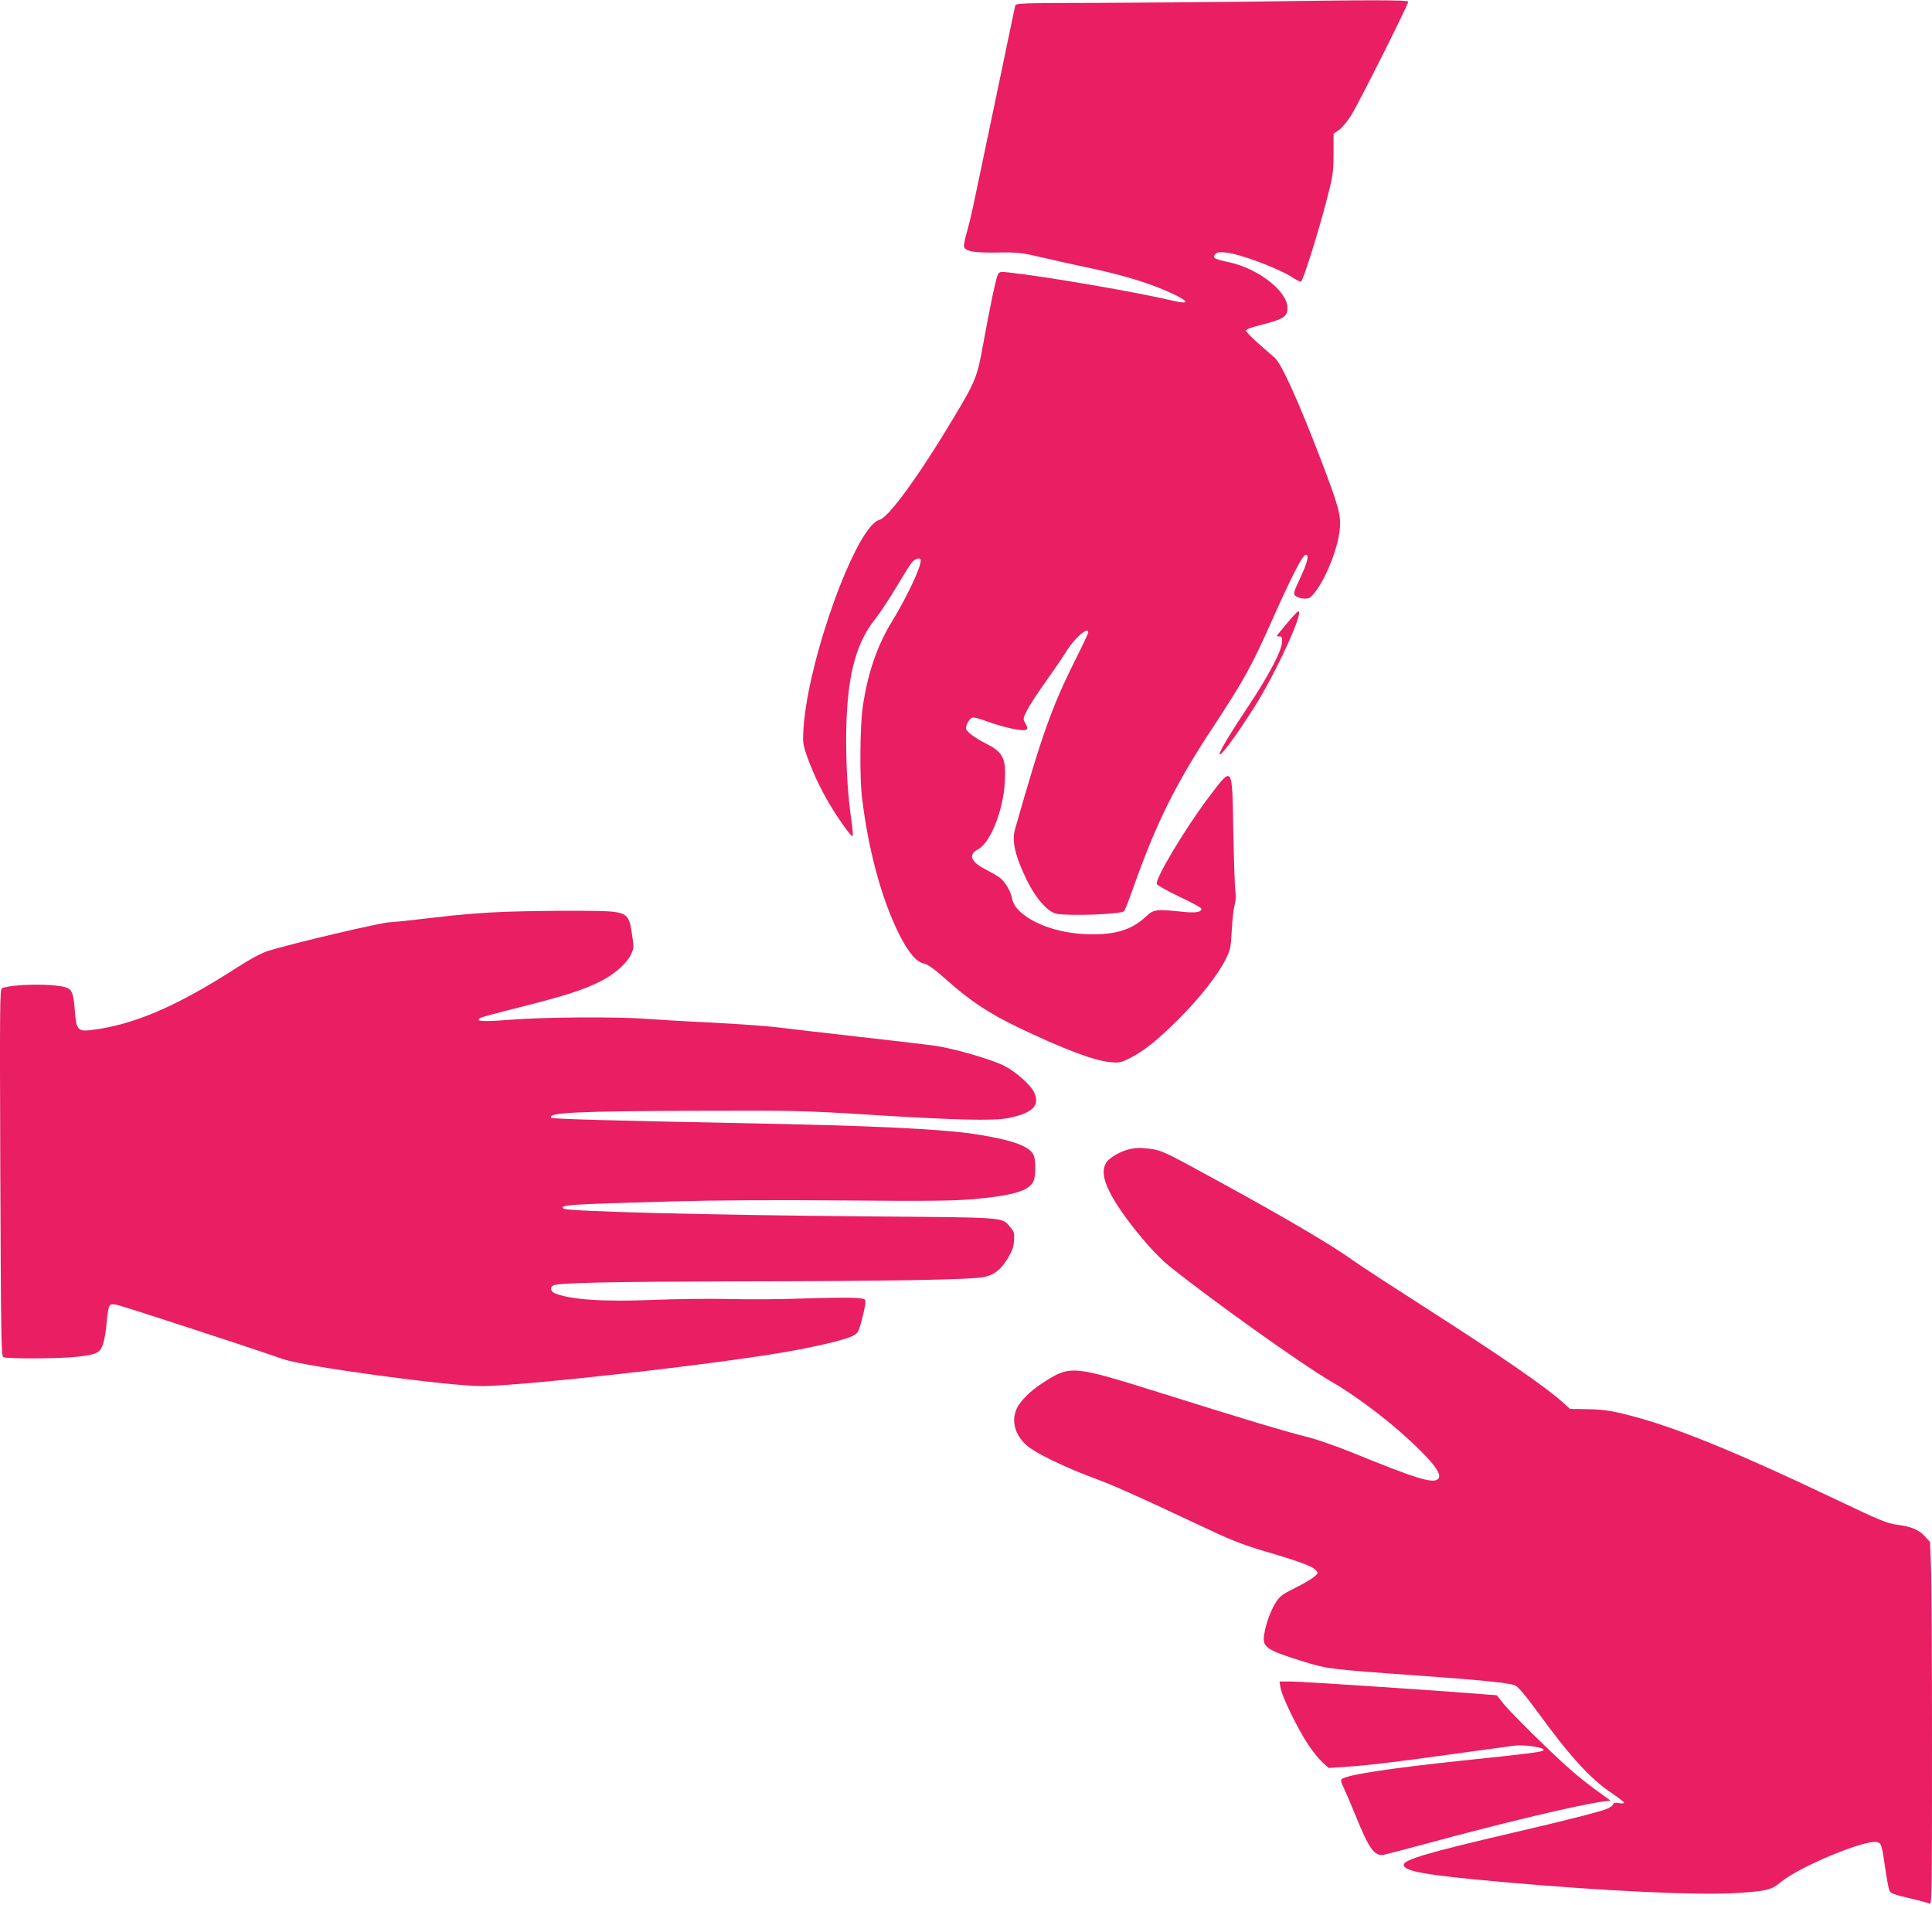 <?xml version="1.0" standalone="no"?>
<!DOCTYPE svg PUBLIC "-//W3C//DTD SVG 20010904//EN"
 "http://www.w3.org/TR/2001/REC-SVG-20010904/DTD/svg10.dtd">
<svg version="1.0" xmlns="http://www.w3.org/2000/svg"
 width="1280pt" height="1262pt" viewBox="0 0 1280 1262"
 preserveAspectRatio="xMidYMid meet">
<g transform="translate(0,1262) scale(0.1,-0.1)"
fill="#e91e63" stroke="none">
<path d="M8275 12609 c-247 -3 -696 -7 -997 -8 -511 -1 -547 -2 -552 -18 -2
-10 -59 -279 -125 -598 -67 -319 -133 -636 -148 -705 -14 -69 -36 -160 -49
-204 -12 -43 -20 -84 -17 -91 11 -31 66 -40 219 -38 141 2 159 0 300 -33 82
-19 201 -46 264 -59 263 -54 445 -109 599 -181 109 -51 113 -72 11 -48 -252
59 -848 162 -1097 189 -54 6 -63 4 -71 -12 -13 -24 -51 -203 -97 -456 -40
-224 -50 -250 -197 -495 -224 -376 -431 -661 -491 -676 -153 -38 -475 -923
-504 -1386 -5 -86 -3 -102 21 -173 38 -108 88 -216 151 -322 59 -100 141 -215
153 -215 4 0 2 39 -5 88 -25 170 -37 349 -37 552 1 399 57 630 193 800 29 36
89 126 133 200 44 74 91 150 105 168 25 33 63 44 63 17 0 -46 -92 -241 -189
-400 -101 -164 -164 -350 -196 -575 -17 -123 -20 -451 -5 -585 40 -344 129
-678 245 -910 62 -125 116 -189 168 -199 24 -5 68 -36 153 -112 153 -136 273
-215 464 -308 300 -144 507 -223 617 -233 57 -5 69 -3 125 25 95 47 190 123
328 262 140 139 260 293 311 396 31 63 34 78 40 194 4 69 12 143 19 165 7 24
9 57 5 85 -4 25 -10 204 -14 399 -8 452 -1 443 -169 221 -155 -207 -350 -534
-338 -566 3 -9 71 -47 151 -85 80 -38 145 -73 145 -79 0 -24 -40 -30 -132 -20
-171 18 -184 16 -238 -34 -88 -82 -189 -116 -351 -116 -162 0 -320 40 -427
109 -66 43 -99 84 -108 133 -9 46 -47 109 -81 134 -16 12 -56 35 -89 52 -104
52 -122 99 -53 136 81 44 165 255 176 442 10 160 -10 200 -127 259 -75 38
-130 80 -130 100 0 26 23 65 42 71 10 3 53 -8 96 -25 43 -16 117 -38 165 -48
101 -20 118 -14 91 34 -17 29 -17 32 9 85 15 30 73 120 130 199 56 79 114 164
129 189 51 87 148 173 148 130 0 -6 -36 -83 -81 -172 -160 -320 -222 -492
-404 -1131 -23 -78 0 -177 77 -336 61 -124 140 -214 199 -225 90 -16 431 -3
447 18 5 6 31 72 57 146 152 430 280 690 522 1058 220 335 265 417 407 737
123 276 197 420 217 420 24 0 12 -50 -37 -155 -42 -89 -46 -103 -33 -116 21
-20 80 -27 99 -12 80 66 186 314 197 458 7 92 -10 151 -131 468 -147 382 -256
622 -300 661 -12 11 -59 52 -106 93 -47 41 -85 80 -85 88 0 8 34 21 90 35 156
39 185 56 185 115 0 109 -191 259 -381 301 -105 23 -119 30 -98 55 11 13 25
15 69 11 95 -8 356 -107 448 -168 24 -16 47 -27 52 -24 14 9 106 299 163 515
49 187 51 200 52 330 l0 134 35 24 c19 13 57 57 83 100 50 80 377 731 377 751
0 12 -258 12 -1055 0z"/>
<path d="M8527 8491 c-37 -43 -67 -81 -67 -84 0 -3 8 -4 18 -3 14 1 17 -7 16
-37 -2 -58 -88 -222 -221 -422 -113 -168 -193 -301 -193 -320 0 -28 103 110
230 310 140 220 331 635 292 635 -5 0 -39 -35 -75 -79z"/>
<path d="M3370 6580 c-157 -5 -321 -18 -494 -39 -143 -17 -275 -31 -293 -31
-54 0 -668 -145 -813 -192 -40 -13 -118 -55 -200 -108 -399 -258 -688 -382
-972 -415 -82 -9 -93 5 -102 126 -9 122 -19 146 -65 159 -90 25 -345 21 -418
-7 -14 -6 -15 -111 -11 -1220 4 -1039 6 -1216 19 -1224 20 -12 370 -11 487 2
134 15 156 26 175 86 9 26 19 86 23 133 3 47 11 96 15 109 9 21 14 23 51 17
31 -5 893 -286 1103 -360 143 -50 1100 -180 1320 -179 272 2 1502 139 1998
224 214 37 403 82 456 108 35 19 39 25 60 103 12 46 23 97 24 113 2 30 1 30
-58 36 -33 3 -184 2 -335 -3 -151 -6 -381 -8 -510 -4 -129 3 -356 0 -504 -6
-325 -13 -543 1 -648 43 -32 13 -37 43 -10 54 44 17 406 24 1222 26 994 1
1561 11 1632 29 68 17 106 46 152 119 31 51 41 76 44 121 4 50 1 60 -24 89
-57 68 -13 65 -924 72 -1074 9 -2017 33 -2037 52 -24 25 26 28 737 48 246 7
661 10 1103 6 571 -5 739 -3 871 8 264 24 370 54 402 117 17 33 18 144 1 178
-28 55 -132 94 -347 130 -230 40 -711 63 -1635 80 -782 15 -1205 27 -1212 34
-35 35 175 45 977 47 622 2 693 1 1095 -24 603 -38 858 -44 957 -24 163 34
211 84 168 173 -24 49 -122 135 -197 173 -84 42 -316 110 -447 131 -37 6 -264
33 -505 60 -240 27 -488 56 -551 64 -63 8 -257 22 -430 31 -173 8 -370 20
-438 25 -189 15 -683 12 -902 -6 -183 -14 -236 -11 -198 12 7 5 132 39 278 75
287 73 405 111 517 167 90 44 174 118 202 176 20 40 21 50 11 117 -26 175 -20
172 -345 175 -132 1 -346 -2 -475 -6z"/>
<path d="M7494 5009 c-64 -12 -142 -56 -165 -92 -29 -47 -21 -110 27 -202 71
-139 268 -383 385 -478 273 -221 874 -650 1076 -768 200 -117 429 -295 593
-459 103 -102 140 -161 120 -186 -31 -37 -141 -3 -580 176 -96 39 -228 85
-293 101 -152 38 -407 115 -962 289 -590 185 -602 187 -784 70 -86 -55 -155
-124 -177 -177 -34 -79 -9 -169 65 -236 59 -54 258 -150 481 -232 103 -38 305
-129 635 -285 239 -113 306 -140 460 -186 226 -66 319 -100 342 -126 18 -20
17 -21 -14 -47 -18 -15 -75 -48 -126 -73 -81 -40 -98 -53 -125 -95 -34 -54
-67 -145 -77 -216 -12 -79 15 -98 248 -171 165 -52 182 -55 762 -96 406 -29
614 -49 651 -65 22 -9 65 -60 154 -181 218 -299 351 -443 493 -537 42 -29 77
-56 77 -60 0 -5 -15 -6 -34 -3 -25 5 -35 3 -39 -8 -4 -9 -22 -22 -41 -30 -45
-19 -286 -80 -631 -160 -549 -128 -715 -177 -715 -210 0 -44 145 -69 660 -115
675 -60 1295 -89 1553 -72 193 13 222 20 284 71 123 103 562 285 639 266 29
-8 31 -16 54 -172 10 -74 24 -142 29 -153 8 -14 41 -26 128 -46 65 -15 126
-31 136 -37 16 -8 17 44 17 1040 0 577 -3 1118 -7 1202 l-6 154 -34 37 c-40
45 -92 66 -188 78 -60 8 -113 29 -385 159 -718 342 -1118 503 -1436 578 -79
19 -141 27 -226 28 l-116 2 -39 35 c-123 112 -411 310 -948 654 -203 130 -406
262 -450 294 -137 99 -446 281 -870 513 -421 230 -398 220 -525 232 -19 2 -54
0 -76 -5z"/>
<path d="M8484 1438 c9 -57 113 -271 181 -373 30 -45 73 -99 96 -120 l42 -38
106 7 c149 10 313 29 716 85 193 27 376 52 408 56 67 8 200 -12 194 -29 -4
-12 -59 -20 -547 -71 -488 -52 -763 -94 -792 -123 -6 -6 -2 -25 12 -51 11 -23
48 -108 81 -189 90 -222 125 -270 186 -260 16 3 132 33 258 67 525 143 1040
266 1198 286 l47 6 -77 56 c-43 30 -116 87 -163 127 -109 91 -414 390 -470
460 l-44 55 -70 5 c-286 24 -1226 86 -1290 86 l-79 0 7 -42z"/>
</g>
</svg>
